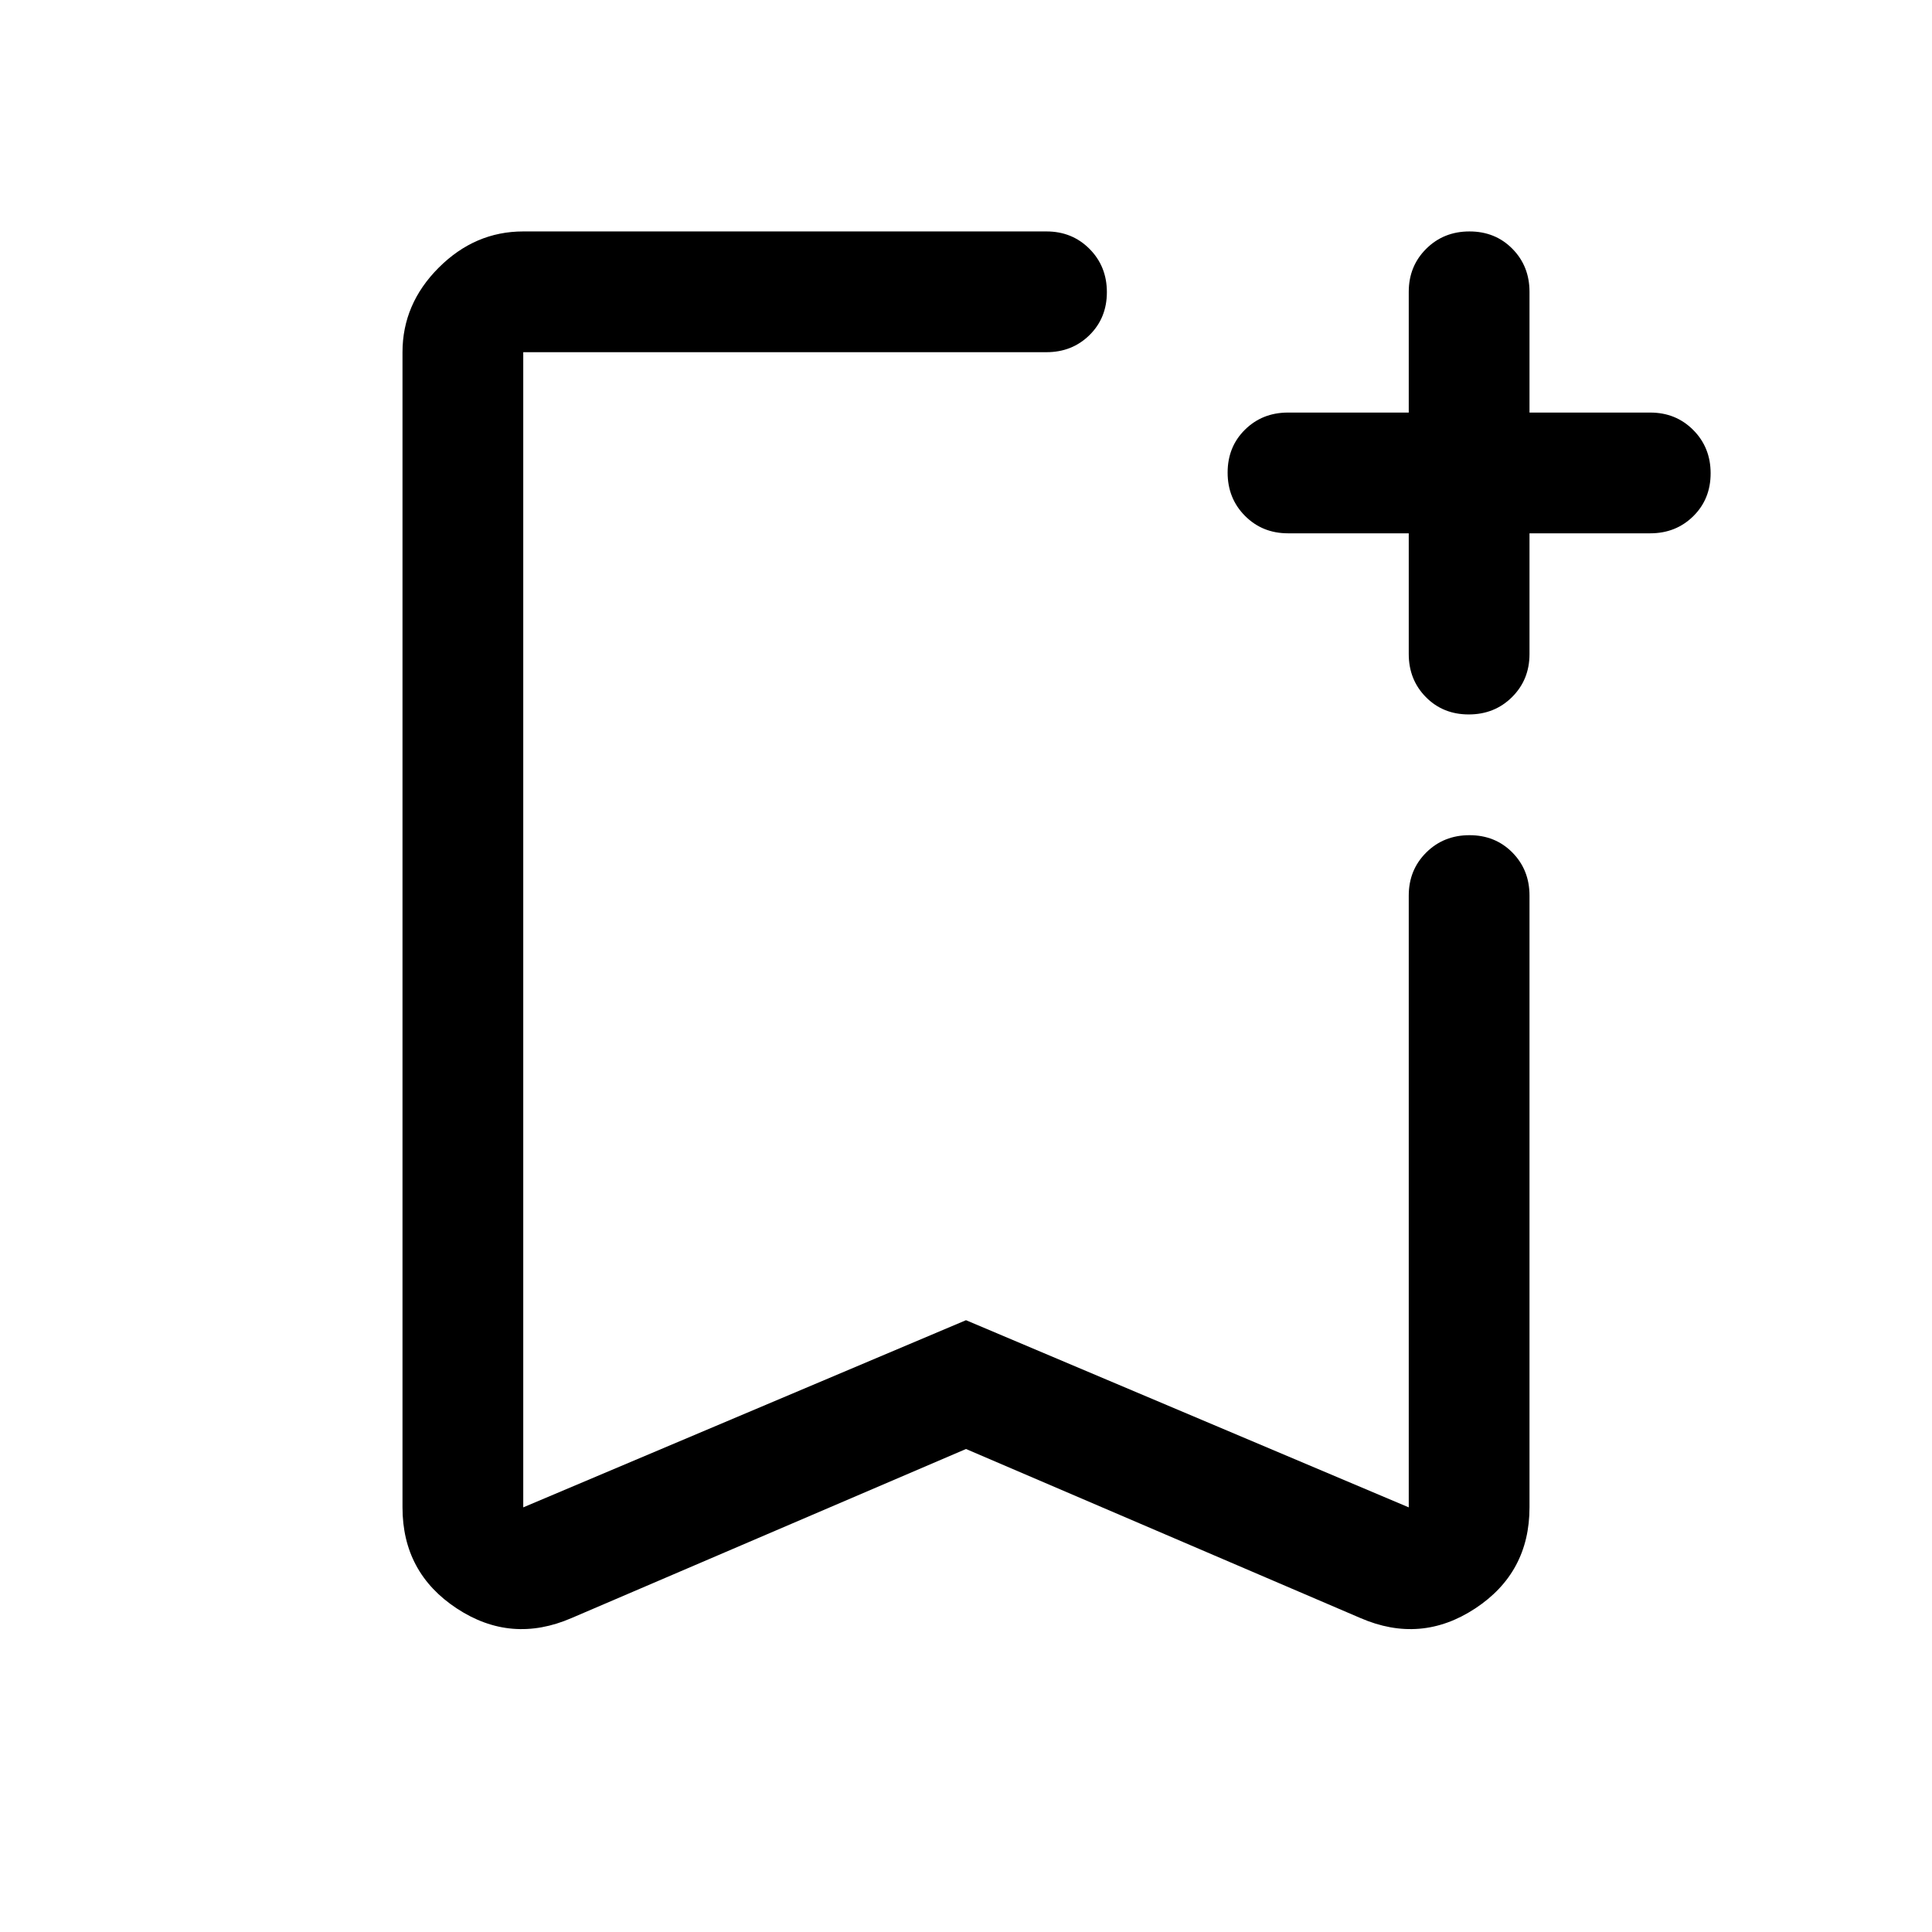 <svg xmlns="http://www.w3.org/2000/svg" width="48" height="48" viewBox="0 -960 960 960"><path d="m480-240-196 84q-30 13-57-4.756-27-17.755-27-50.244v-574q0-24 18-42t42-18h260q12.75 0 21.375 8.675 8.625 8.676 8.625 21.5 0 12.825-8.625 21.325T520-785H260v574l220-93 220 93v-304q0-12.75 8.675-21.375 8.676-8.625 21.5-8.625 12.825 0 21.325 8.625T760-515v304q0 32.489-27 50.244Q706-143 676-156l-196-84Zm0-545H260h290-70Zm220 90h-60q-12.75 0-21.375-8.675-8.625-8.676-8.625-21.5 0-12.825 8.625-21.325T640-755h60v-60q0-12.75 8.675-21.375 8.676-8.625 21.5-8.625 12.825 0 21.325 8.625T760-815v60h60q12.75 0 21.375 8.675 8.625 8.676 8.625 21.5 0 12.825-8.625 21.325T820-695h-60v60q0 12.75-8.675 21.375-8.676 8.625-21.5 8.625-12.825 0-21.325-8.625T700-635v-60Z"/></svg>